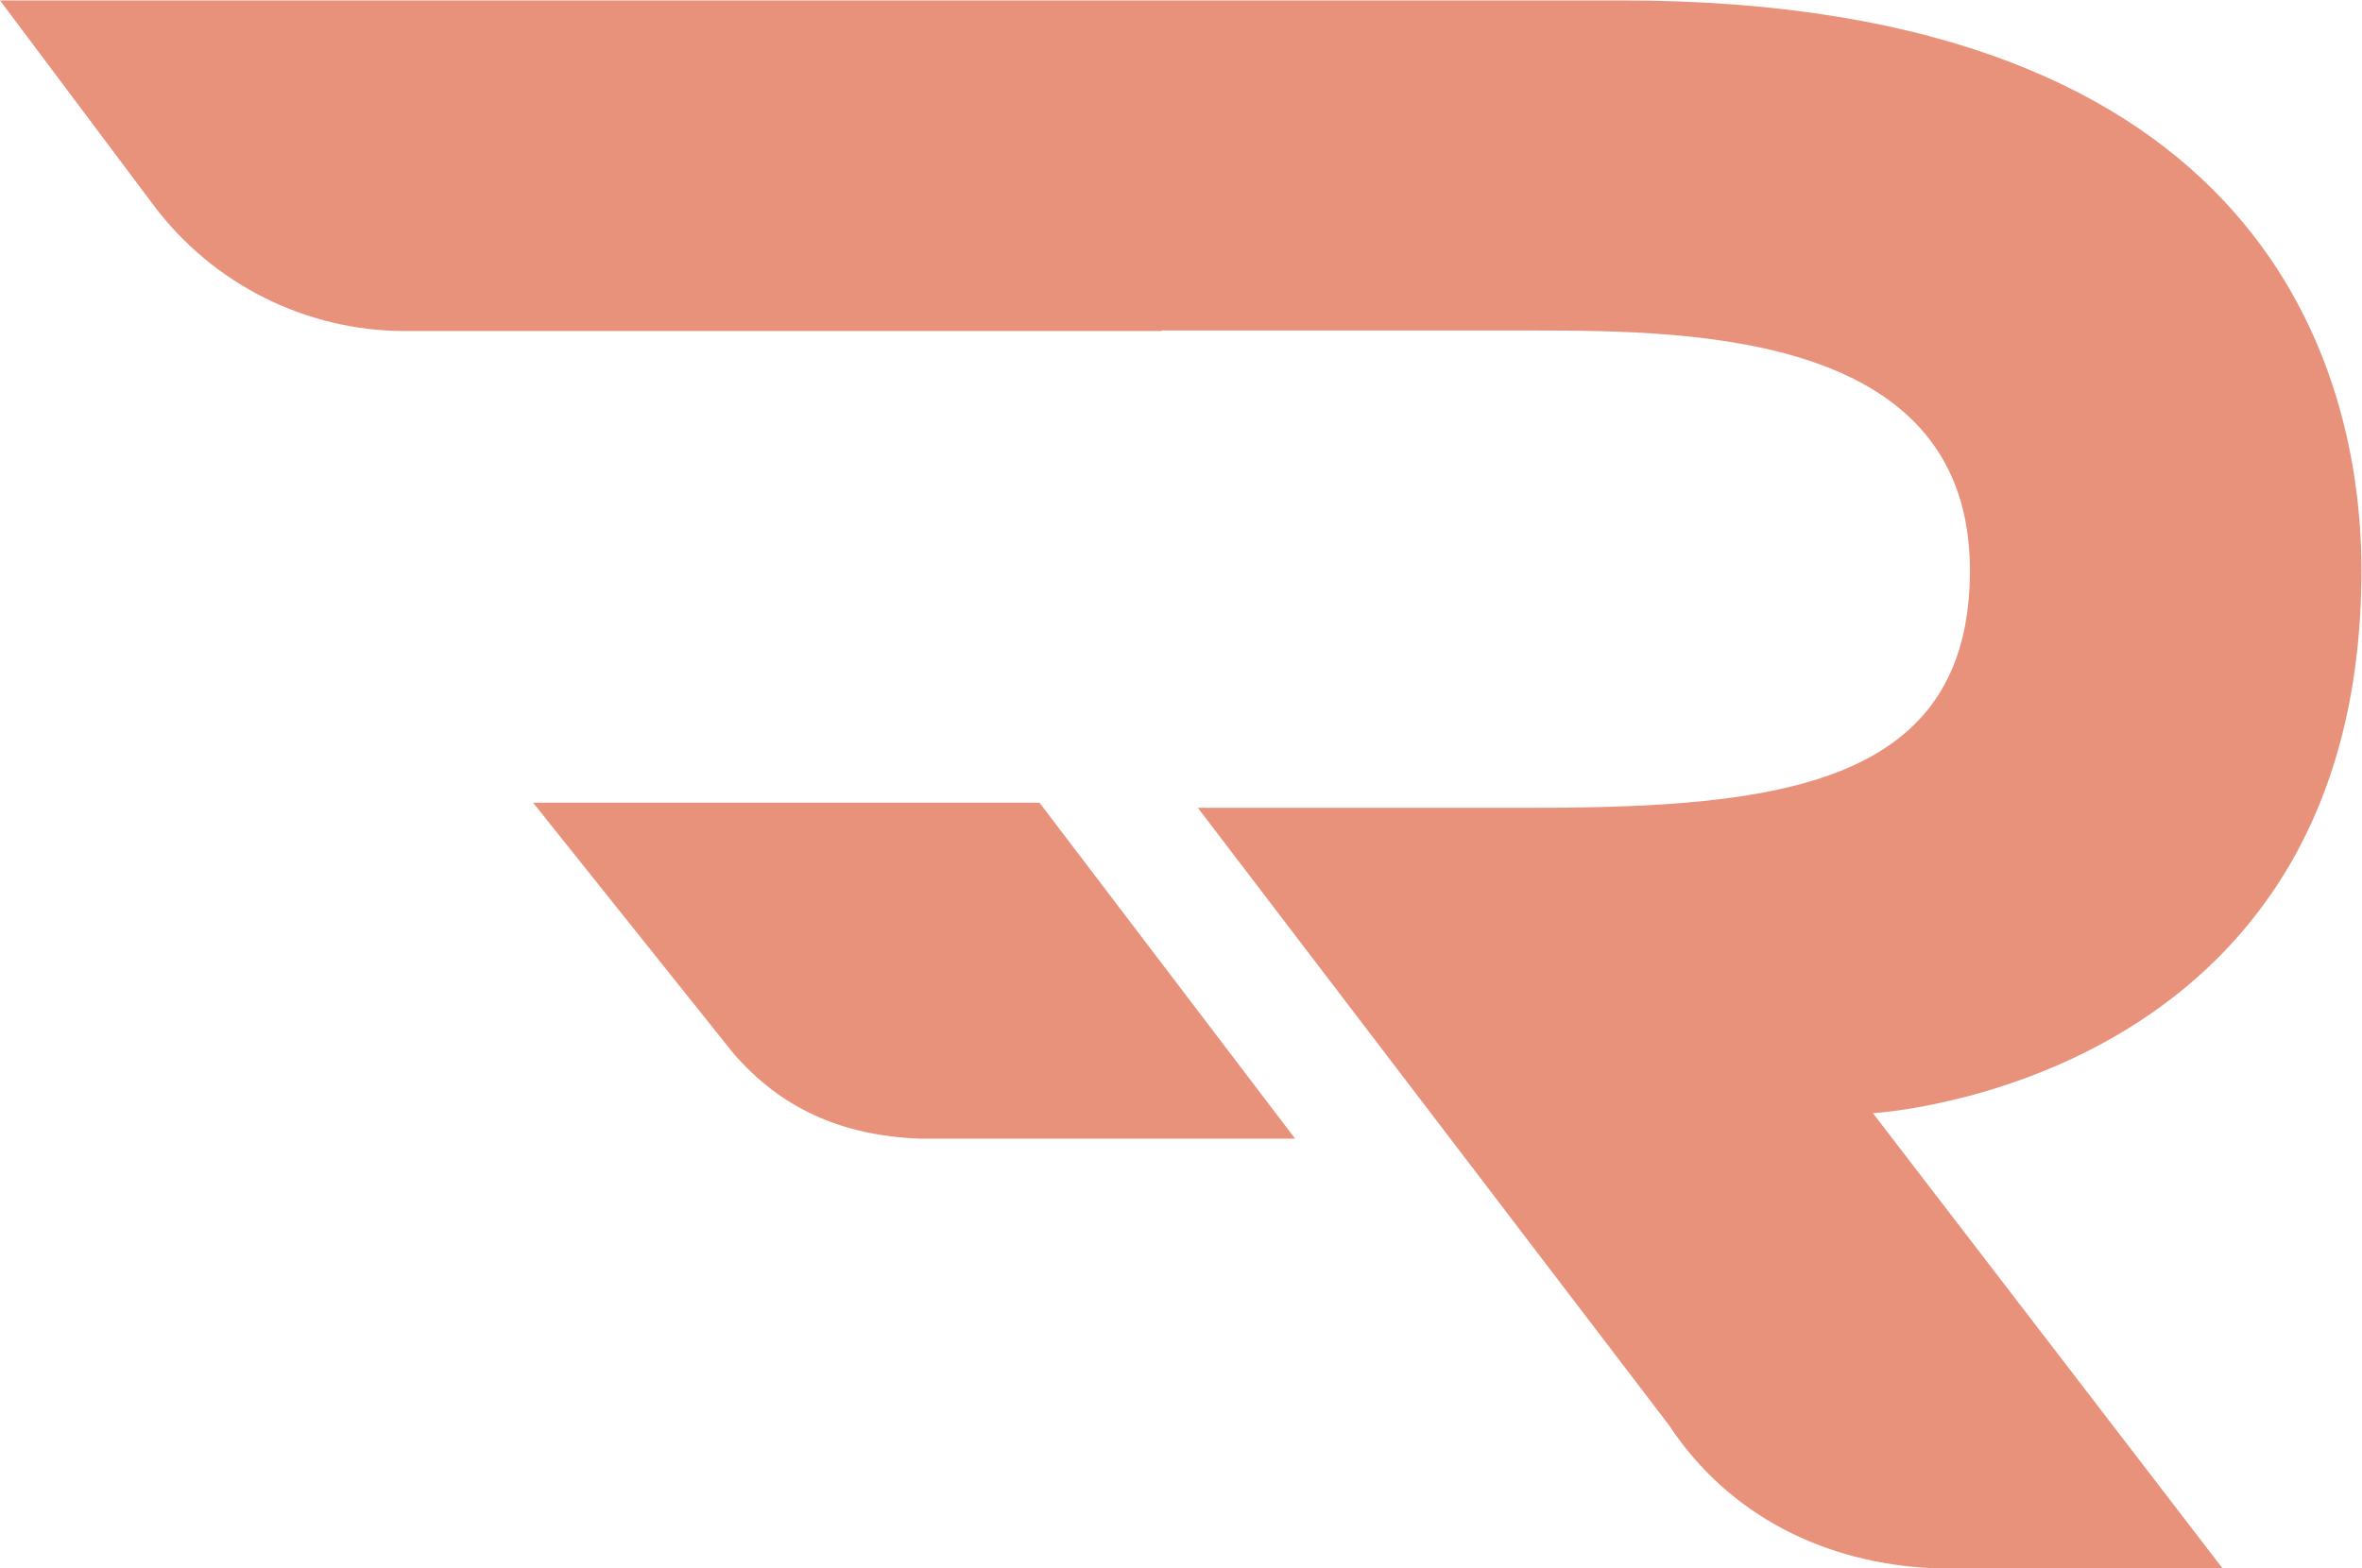 <?xml version="1.0" encoding="UTF-8" standalone="no"?>
<svg
   xmlns:dc="http://purl.org/dc/elements/1.1/"
   xmlns:cc="http://creativecommons.org/ns#"
   xmlns:rdf="http://www.w3.org/1999/02/22-rdf-syntax-ns#"
   xmlns:svg="http://www.w3.org/2000/svg"
   xmlns="http://www.w3.org/2000/svg"
   xmlns:sodipodi="http://sodipodi.sourceforge.net/DTD/sodipodi-0.dtd"
   xmlns:inkscape="http://www.inkscape.org/namespaces/inkscape"
   version="1.1"
   id="svg10"
   xml:space="preserve"
   width="343.573"
   height="228.173"
   viewBox="0 0 343.573 228.173"
   sodipodi:docname="Respiratone_Icon_486.svg"
   inkscape:version="1.0beta2 (2b71d25, 2019-12-03)"><defs
     id="defs14" /><sodipodi:namedview
     pagecolor="#ffffff"
     bordercolor="#666666"
     inkscape:document-rotation="0"
     borderopacity="1"
     objecttolerance="10"
     gridtolerance="10"
     guidetolerance="10"
     inkscape:pageopacity="0"
     inkscape:pageshadow="2"
     inkscape:window-width="2098"
     inkscape:window-height="1252"
     id="namedview12"
     showgrid="false"
     inkscape:zoom="4.0777321"
     inkscape:cx="124.57906"
     inkscape:cy="114.08666"
     inkscape:window-x="0"
     inkscape:window-y="25"
     inkscape:window-maximized="0"
     inkscape:current-layer="g18" /><g
     id="g18"
     inkscape:groupmode="layer"
     inkscape:label="ink_ext_XXXXXX"
     transform="matrix(1.333,0,0,-1.333,0,228.173)"><g
       id="g1081"><path
         d="m 257.682,108.962 c 0,21.574 -10.383,62.165 -80.798,62.165 H 0 l 16.749,-22.343 c 6.486,-8.653 16.669,-13.746 27.483,-13.746 h 82.542 v 0.062 h 40.655 c 18.061,0 47.531,-0.543 47.531,-26.194 0,-23.388 -20.707,-25.902 -47.754,-25.902 H 130.709 L 182.173,15.551 C 188.579,5.842 199.075,0.498 211.065,0 h 31.456 l -38.145,49.673 c 0,0 53.306,2.974 53.306,59.289"
         style="fill:#e8927c;fill-opacity:1;fill-rule:nonzero;stroke:none;stroke-width:0.1"
         id="path22"
         inkscape:connector-curvature="0" /><path
         d="m 100.402,46.89 h 40.924 L 113.432,83.559 H 58.173 L 79.99,56.25 c 5.118,-5.942 11.675,-9.03 20.413,-9.36"
         style="fill:#e8927c;fill-opacity:1;fill-rule:nonzero;stroke:none;stroke-width:0.1"
         id="path24"
         inkscape:connector-curvature="0" /></g></g></svg>

